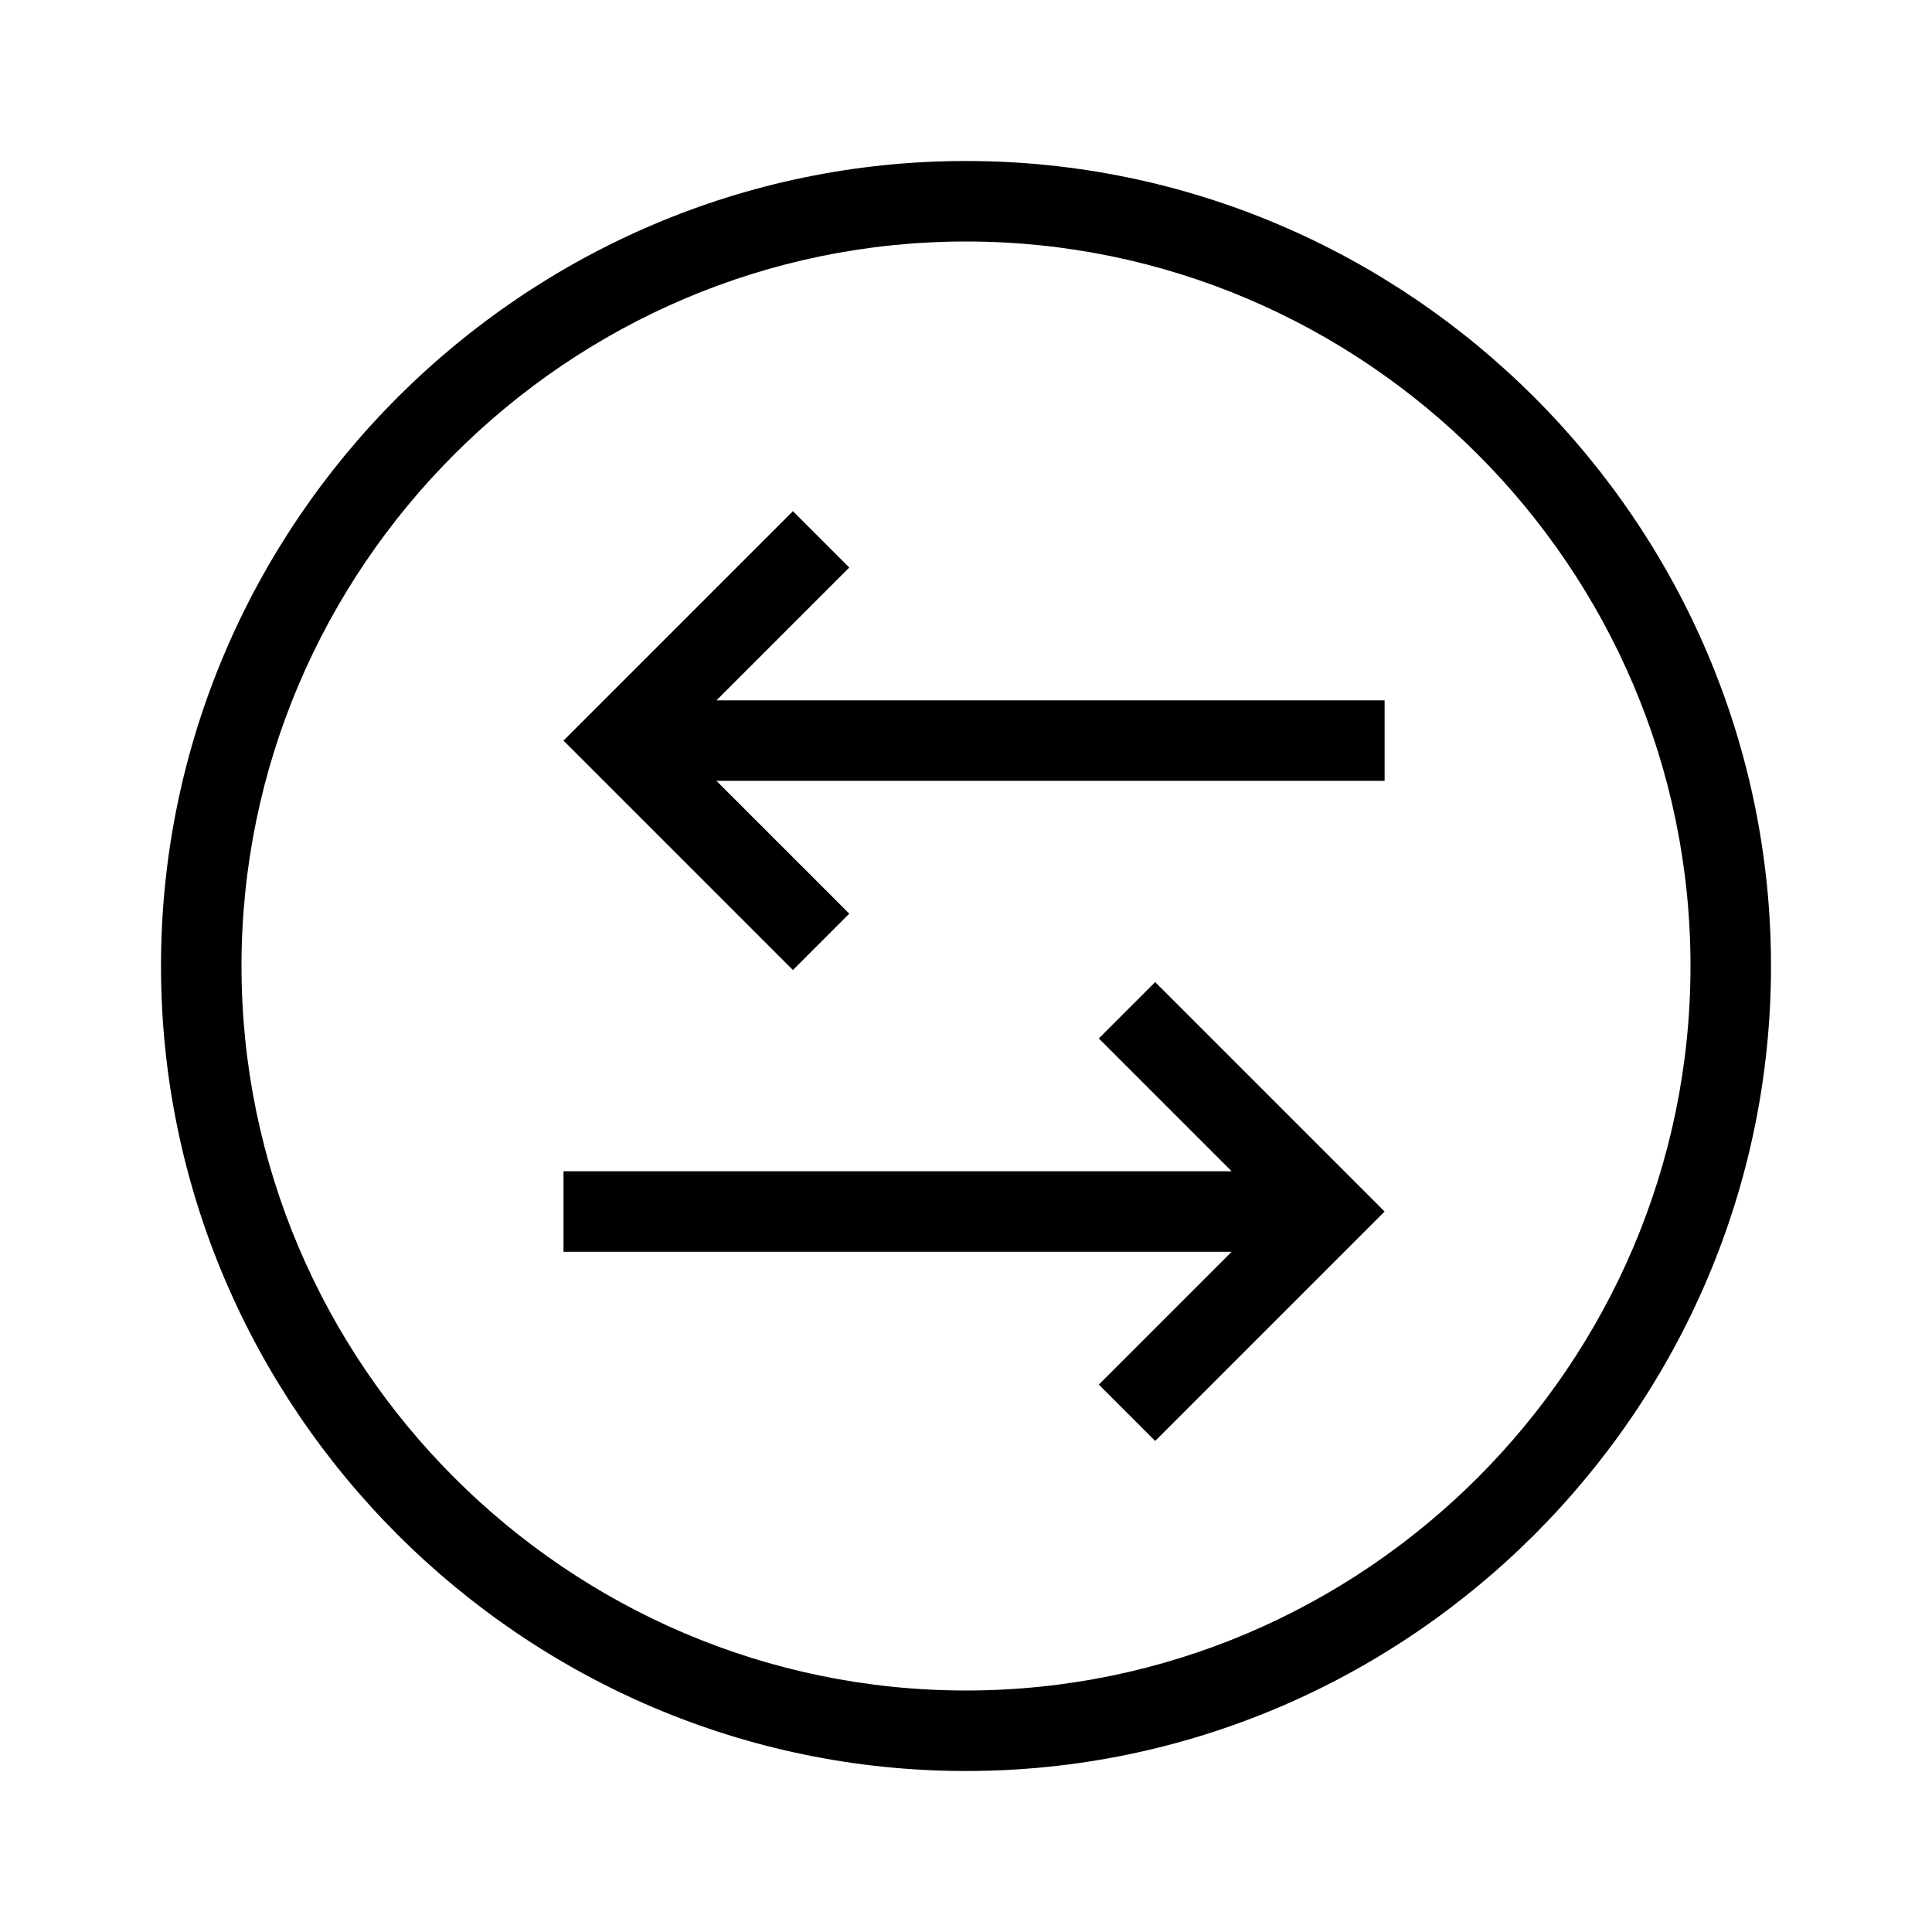 <?xml version="1.0" encoding="UTF-8"?>
<svg xmlns="http://www.w3.org/2000/svg" id="Ebene_1" data-name="Ebene 1" version="1.1" viewBox="0 0 48 48">
  <defs>
    <style>
      .cls-1 {
        fill: #000;
        fill-rule: evenodd;
        stroke-width: 0px;
      }
    </style>
  </defs>
  <path class="cls-1" d="M6,24C6,14.1,14.1,6,24,6s18,8.1,18,18-8.1,18-18,18S6,33.9,6,24ZM24,4C13,4,4,13,4,24s9,20,20,20,20-9,20-20S35,4,24,4ZM14,29.1h16.6l-3.3-3.3,1.4-1.4,5,5,.7.7-.7.7-5,5-1.4-1.4,3.3-3.3H14v-2ZM34.4,19.4h-16.6l3.3,3.3-1.4,1.4-5-5-.7-.7.7-.7,5-5,1.4,1.4-3.3,3.3h16.6v2Z"></path>
</svg>
